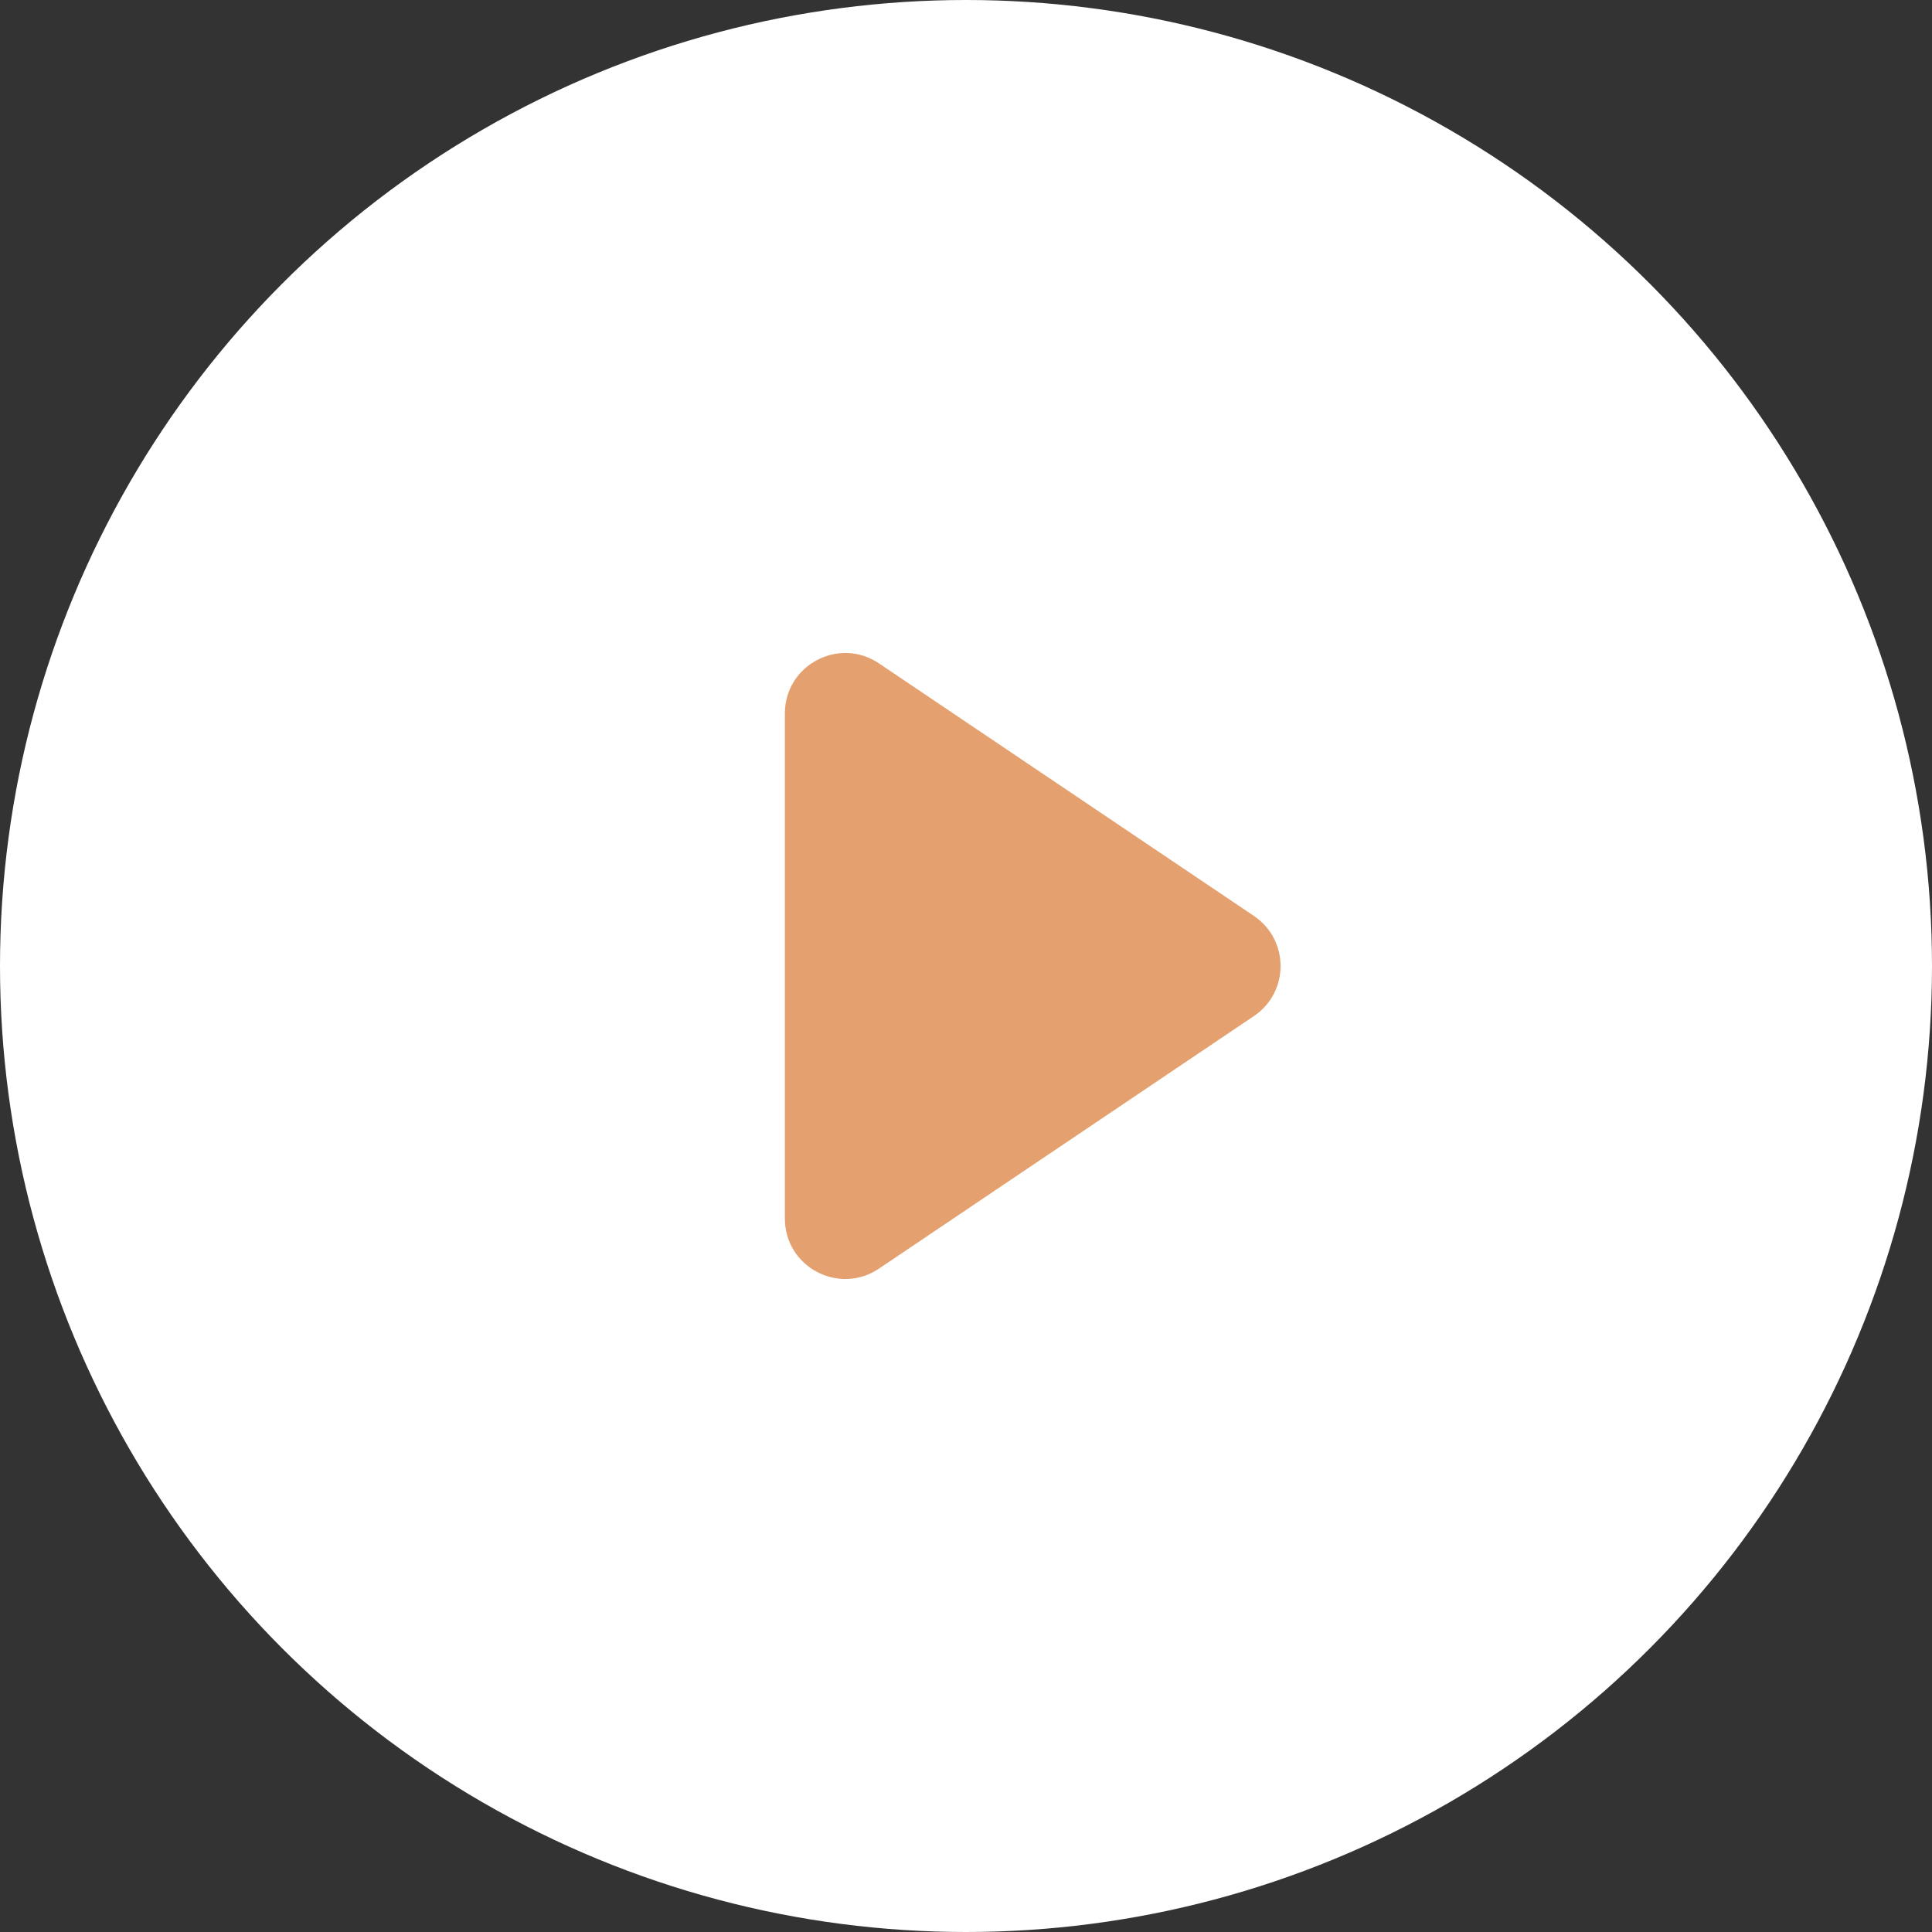 <svg width="32" height="32" viewBox="0 0 32 32" fill="none" xmlns="http://www.w3.org/2000/svg">
<rect x="0" y="0" width="32" height="32" fill="#333333" stroke="none"/>
<g id="icon_video">
<circle id="icon" cx="16" cy="16" r="16" fill="white"/>
<path id="&#228;&#184;&#137;&#232;&#167;&#146;" d="M20.769 15.171C21.357 15.567 21.357 16.433 20.769 16.829L14.559 21.012C13.894 21.46 13 20.984 13 20.183L13 11.817C13 11.016 13.894 10.54 14.559 10.988L20.769 15.171Z" fill="#E4A16F"/>
</g>
</svg>
